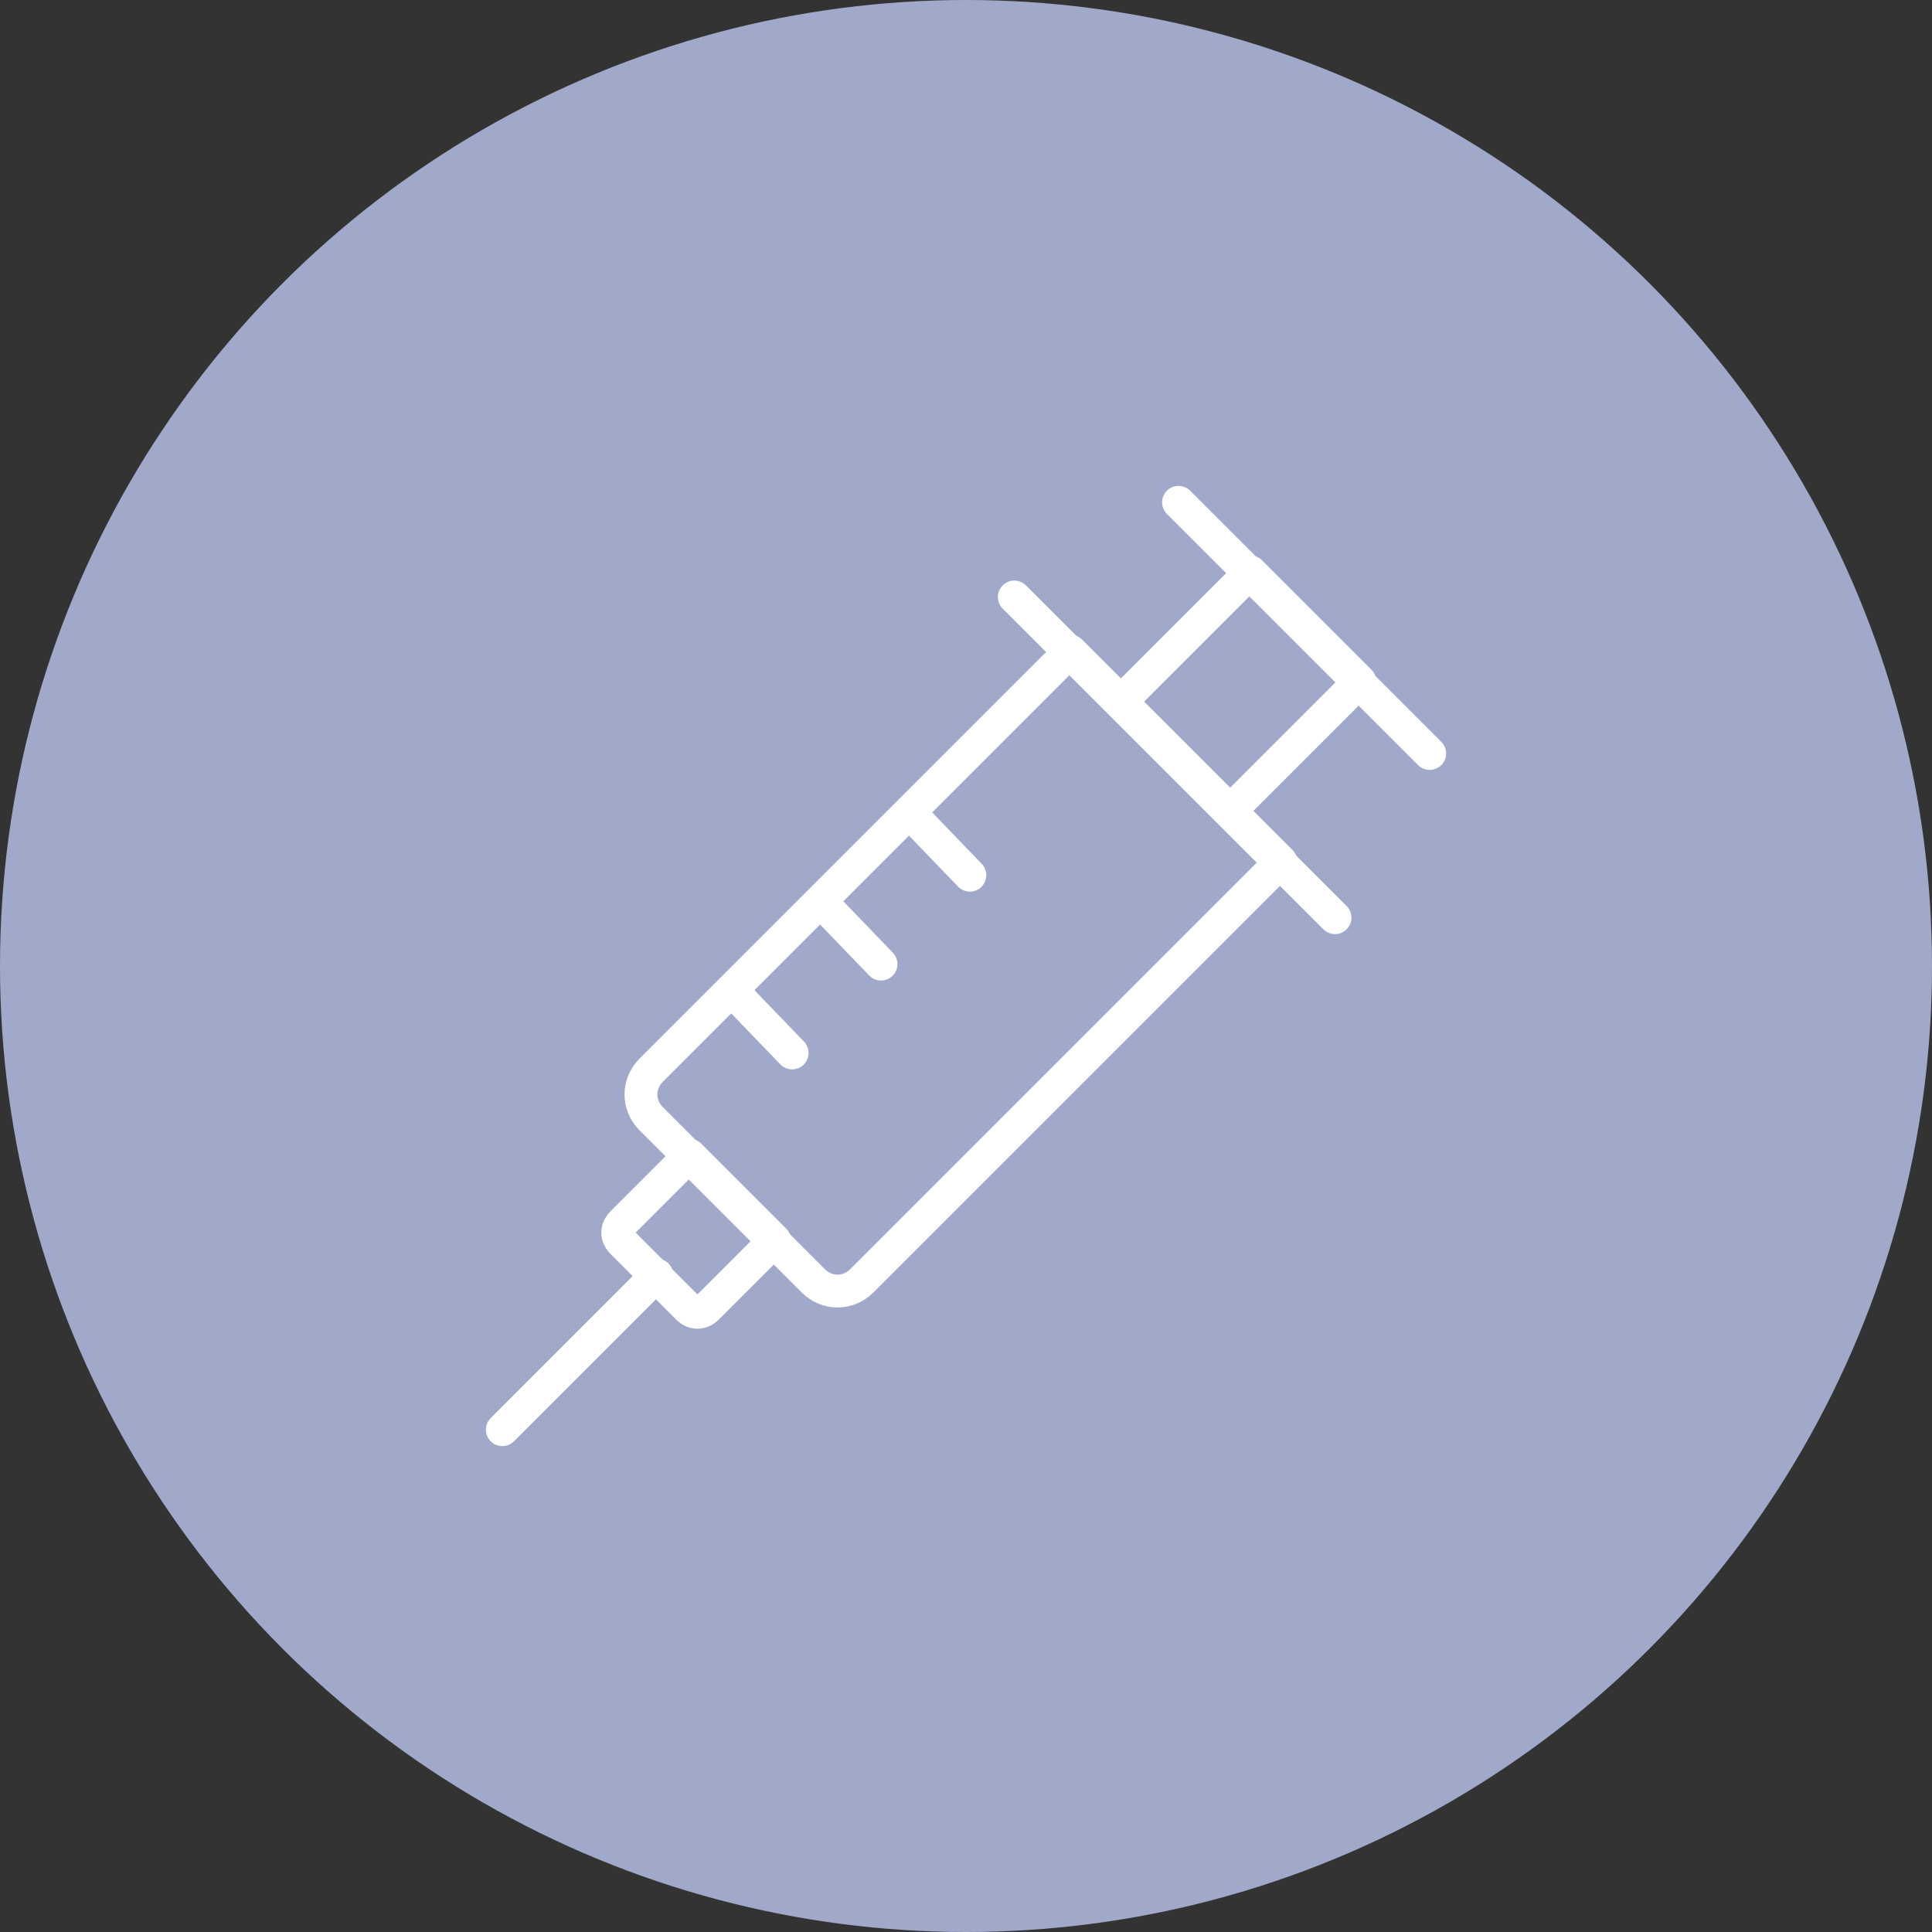<svg xmlns="http://www.w3.org/2000/svg" xmlns:xlink="http://www.w3.org/1999/xlink" id="Layer_1" x="0px" y="0px" viewBox="0 0 100 100" style="enable-background:new 0 0 100 100;" xml:space="preserve"><rect x="0" y="0" width="100" height="100" fill="#333333" stroke="none"/><style type="text/css">	.st0{fill:#A1A9CB;}	.st1{fill:none;stroke:#FFFFFF;stroke-width:1.7;stroke-linecap:round;stroke-linejoin:round;stroke-miterlimit:10;}</style><circle class="st0" cx="50" cy="50" r="50"></circle><g>	<path class="st1" d="M35.7,59.8l4.4,4.4l-3.5,3.5c-0.3,0.3-0.7,0.3-1,0l-3.4-3.4c-0.3-0.3-0.3-0.7,0-1L35.7,59.8z"></path>	<line class="st1" x1="34" y1="66" x2="26" y2="74"></line>	<line class="st1" x1="69.1" y1="47.5" x2="52.5" y2="30.9"></line>	<line class="st1" x1="74" y1="39" x2="61" y2="26"></line>			<rect x="60.2" y="31.1" transform="matrix(-0.707 -0.707 0.707 -0.707 84.24 106.528)" class="st1" width="8" height="9.5"></rect>	<g>		<path class="st1" d="M55.4,33.7l10.9,10.9L44.6,66.3c-0.7,0.7-1.8,0.7-2.5,0l-8.4-8.4c-0.7-0.7-0.7-1.8,0-2.5L55.4,33.7z"></path>		<line class="st1" x1="38.4" y1="51.8" x2="41" y2="54.5"></line>		<line class="st1" x1="43" y1="47.2" x2="45.6" y2="49.9"></line>		<line class="st1" x1="47.6" y1="42.6" x2="50.2" y2="45.3"></line>	</g></g></svg>